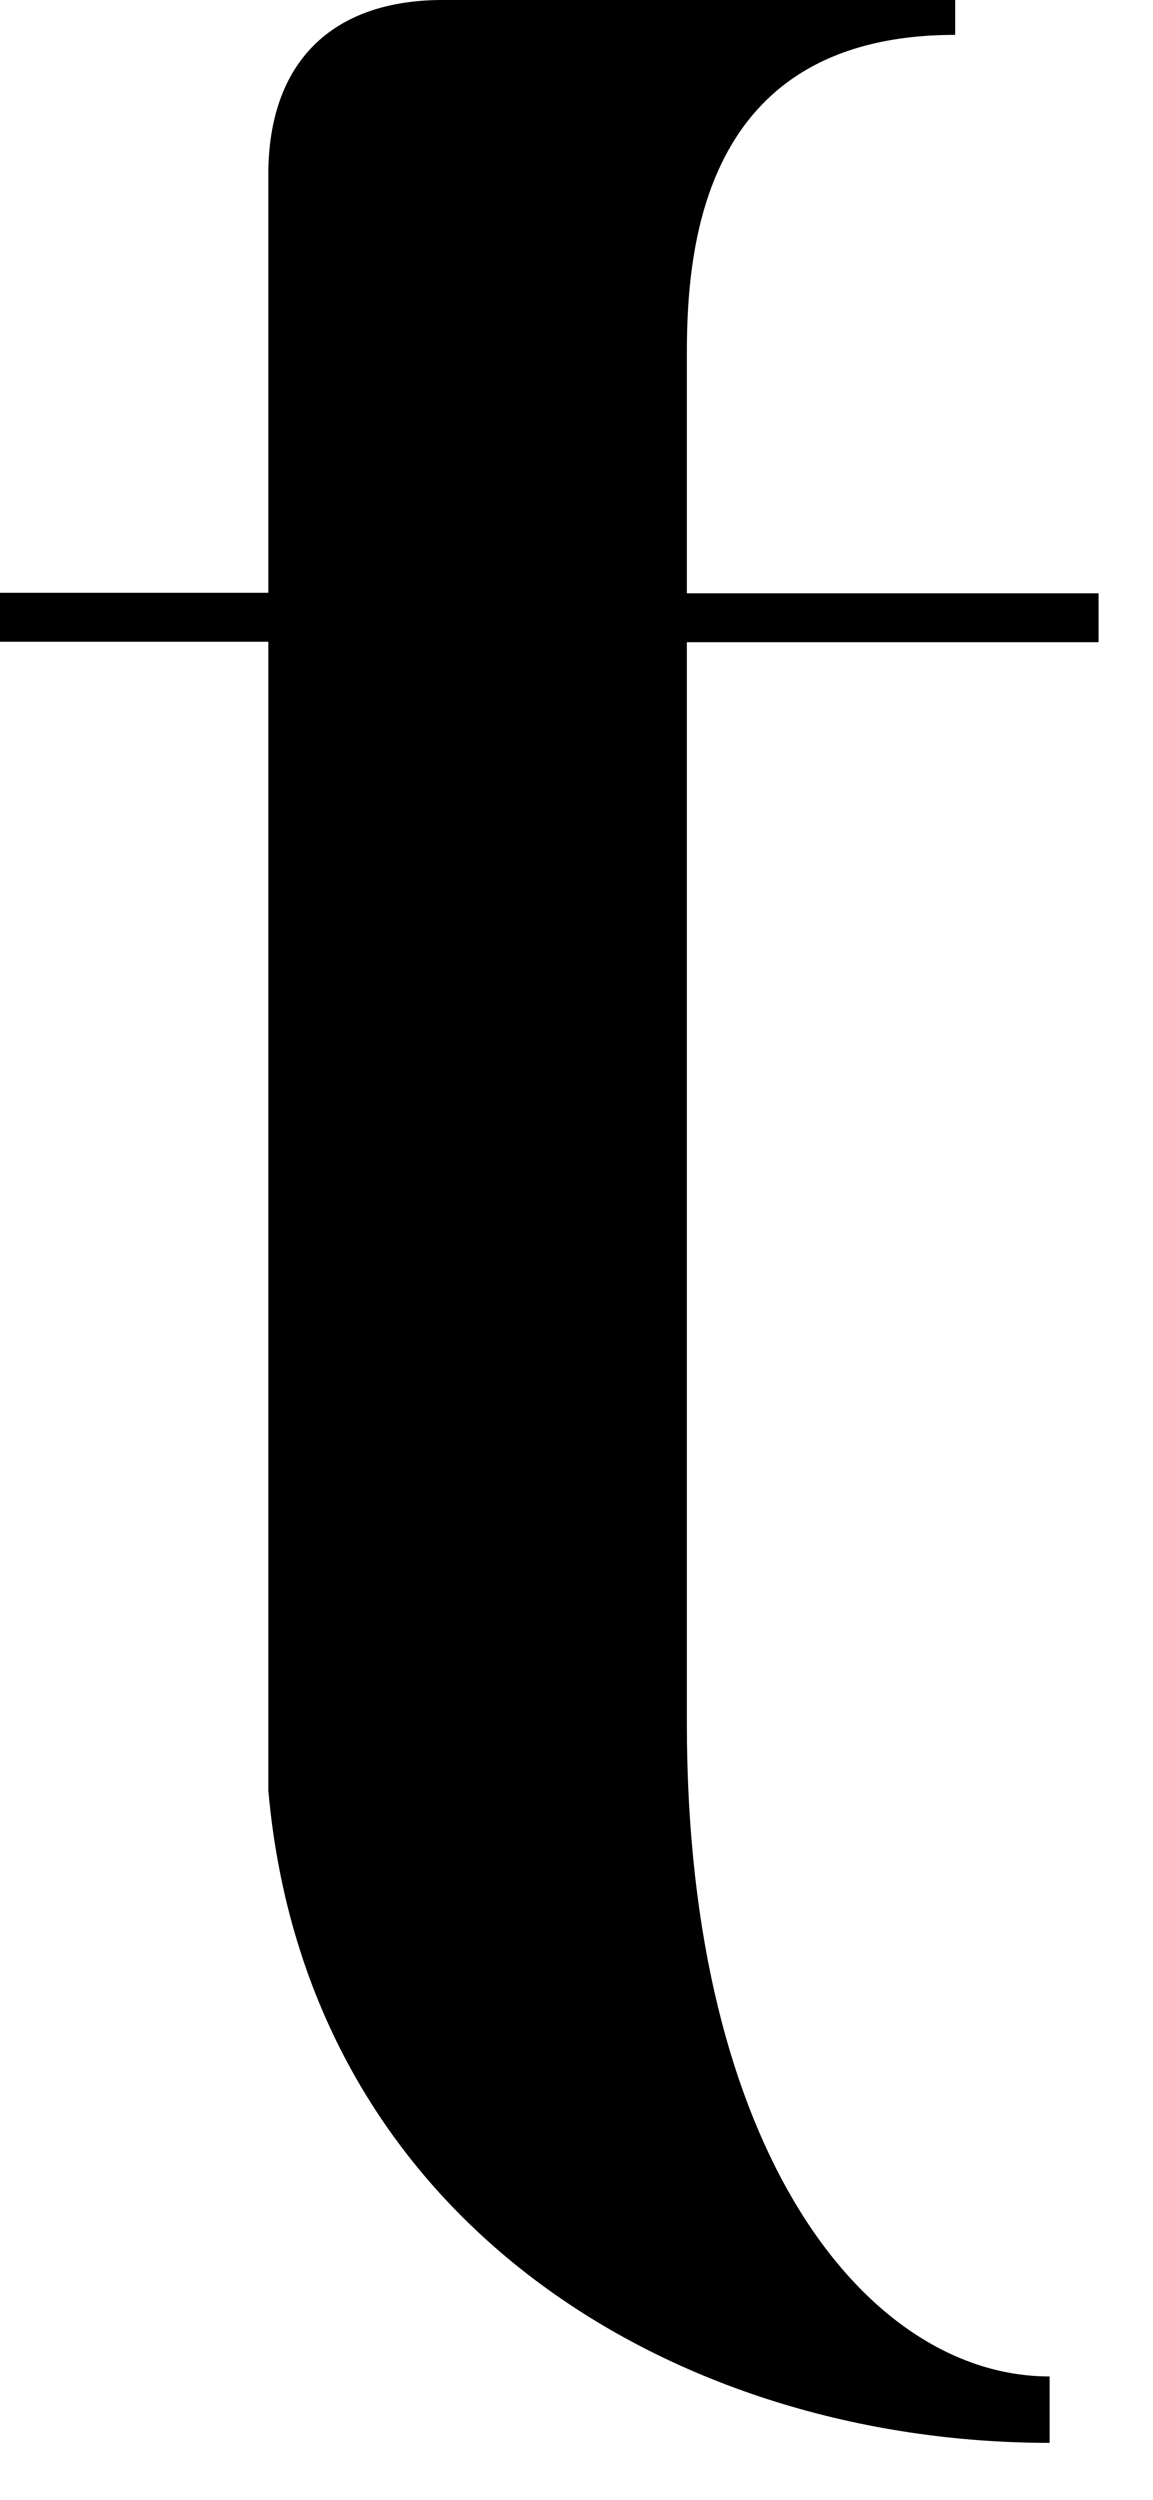 <?xml version="1.0" encoding="utf-8"?>
<svg xmlns="http://www.w3.org/2000/svg" fill="none" height="100%" overflow="visible" preserveAspectRatio="none" style="display: block;" viewBox="0 0 18 39" width="100%">
<path d="M14.912 0.544C11.048 0.544 10.723 3.705 10.723 5.497V9.256H17.15V10.019H10.723V26.897C10.723 33.597 13.551 37.075 16.386 37.075V38.111C10.564 38.111 4.787 34.678 4.189 27.933V10.012H0V9.248H4.189V2.722C4.189 0.983 5.172 0 6.911 0H14.912V0.544Z" fill="black" id="Vector"/>
</svg>